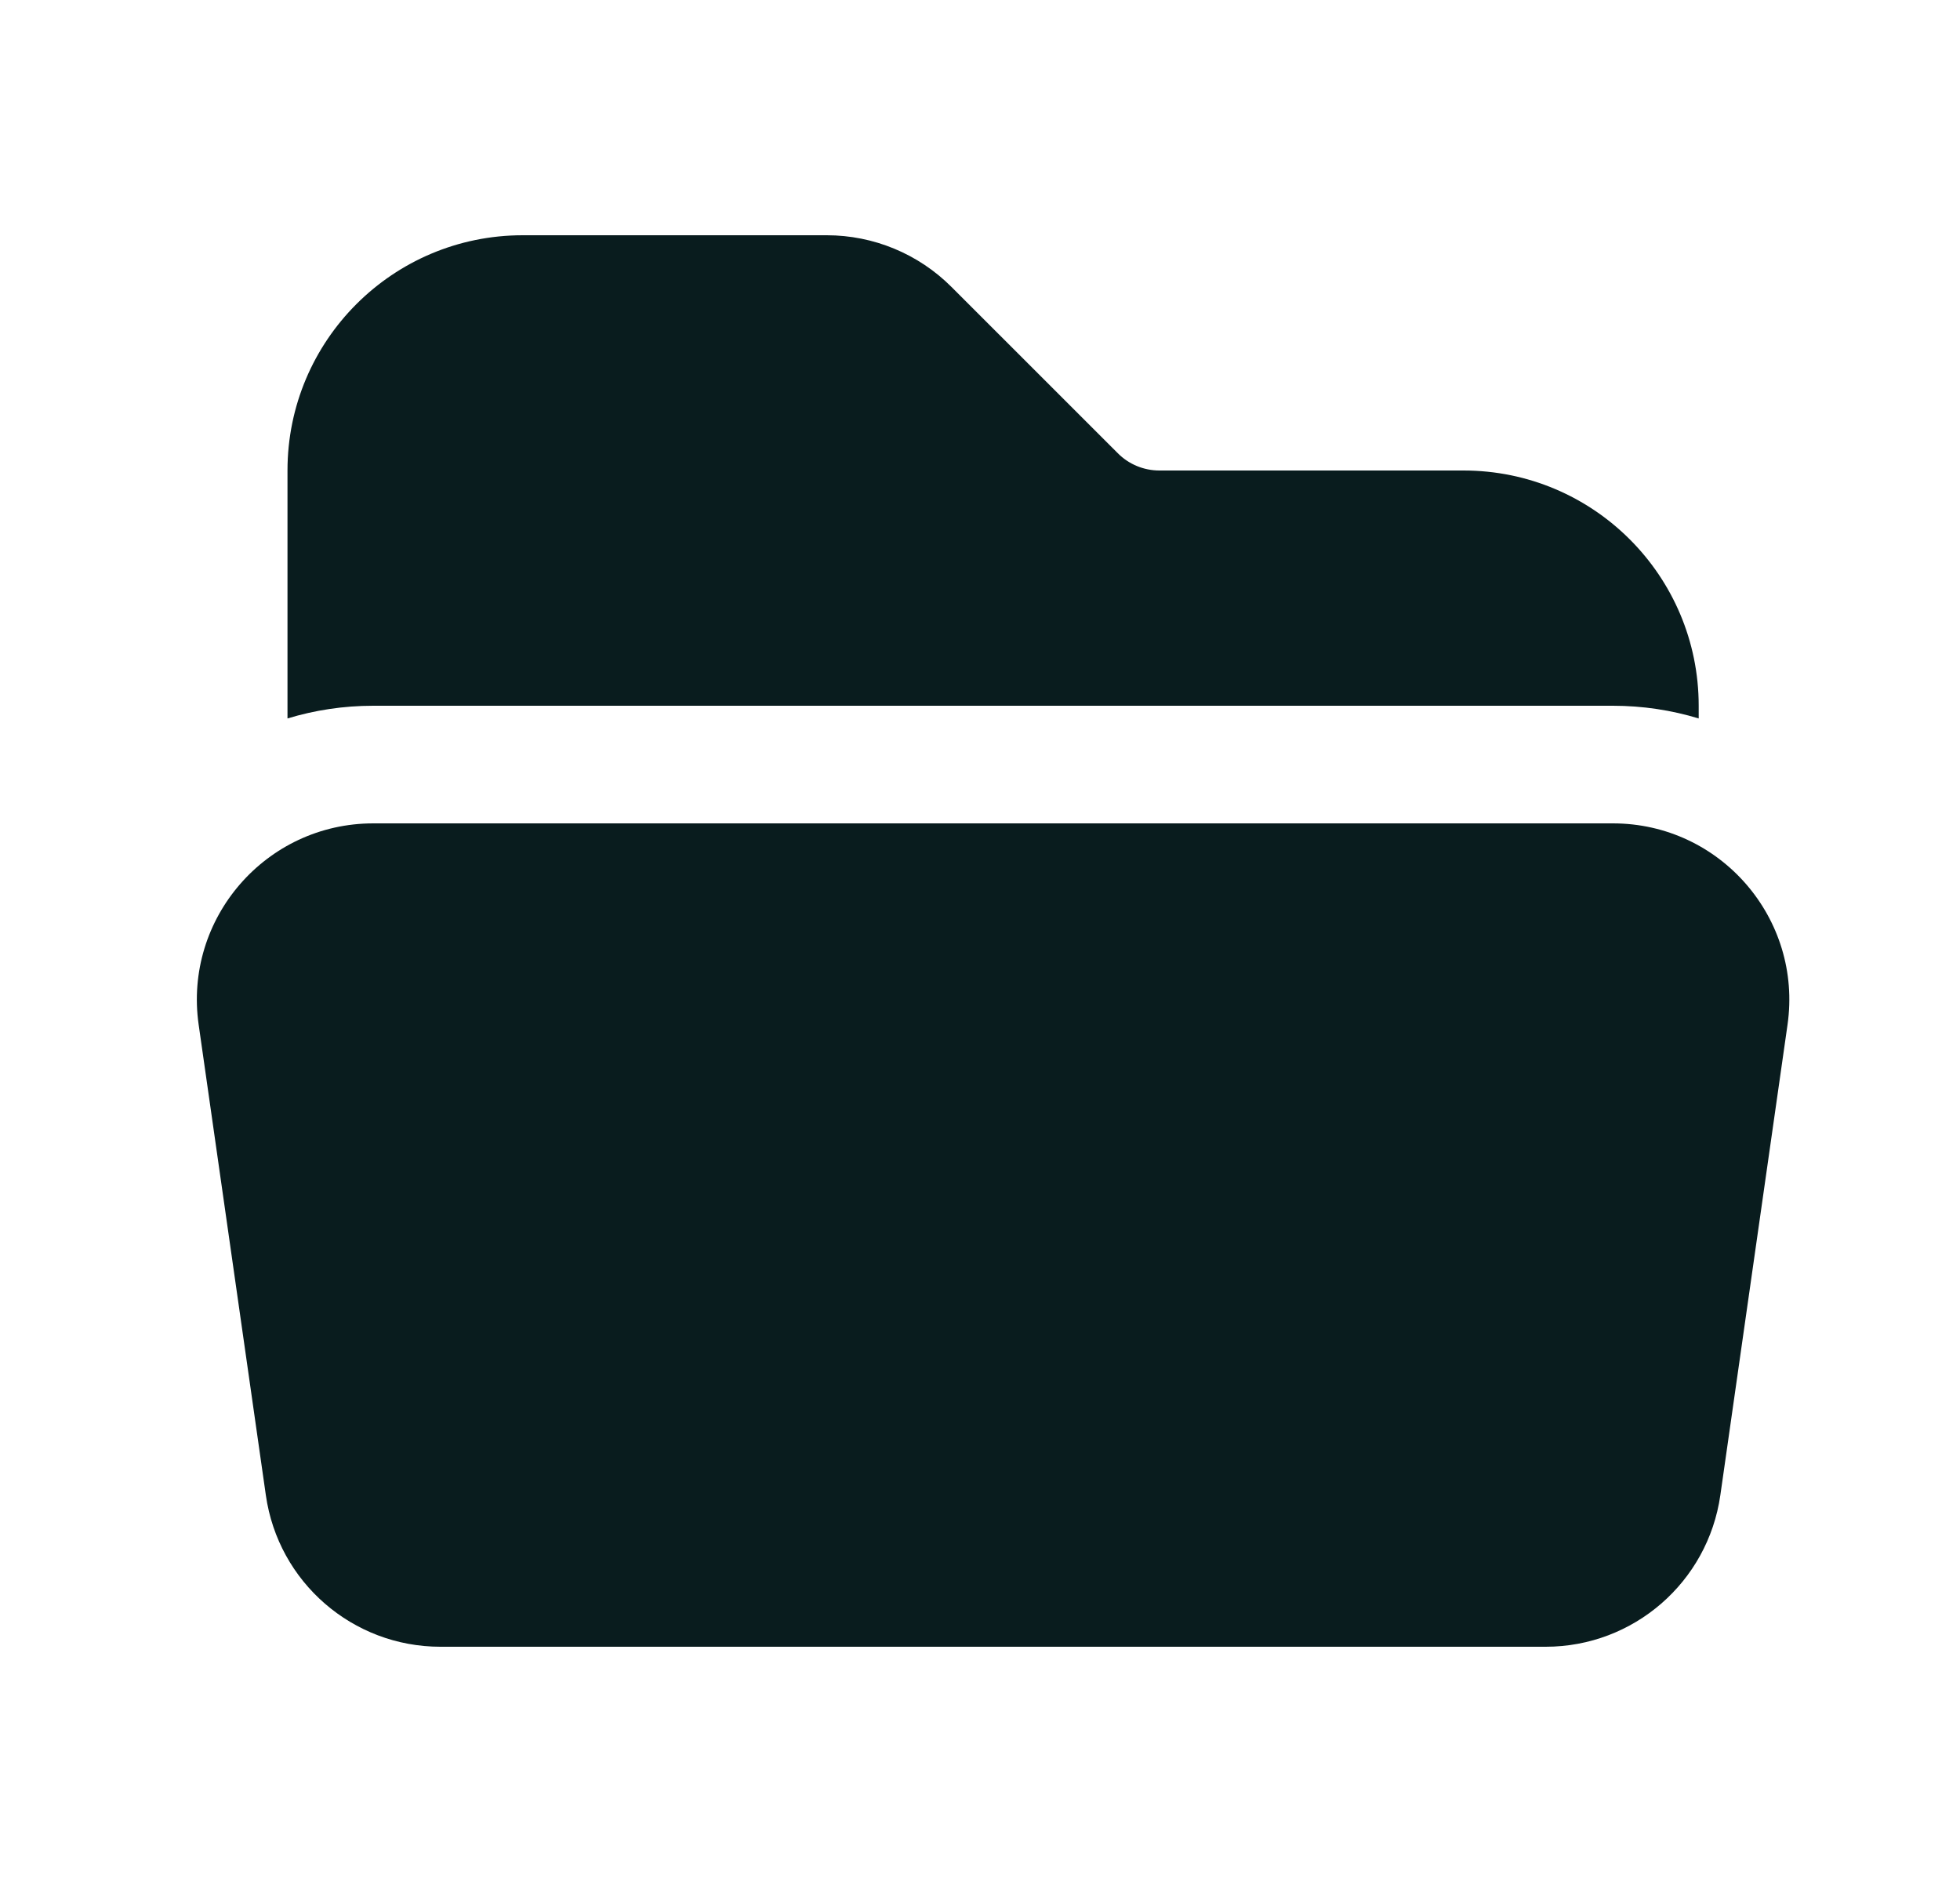 <svg width="25" height="24" viewBox="0 0 25 24" fill="none" xmlns="http://www.w3.org/2000/svg">
<path d="M20.572 9C20.954 9 21.322 9.057 21.667 9.162V9C21.667 7.343 20.324 6 18.667 6H14.788C14.589 6 14.398 5.921 14.258 5.78L12.136 3.659C11.714 3.237 11.142 3 10.545 3H6.667C5.01 3 3.667 4.343 3.667 6V9.162C4.012 9.057 4.379 9 4.761 9H20.572Z" fill="#091C1E"/>
<path d="M4.761 10.5C3.392 10.5 2.34 11.713 2.534 13.068L3.391 19.068C3.549 20.177 4.498 21 5.618 21H19.715C20.835 21 21.784 20.177 21.943 19.068L22.8 13.068C22.994 11.713 21.942 10.5 20.573 10.5H4.761Z" fill="#091C1E"/>
</svg>
